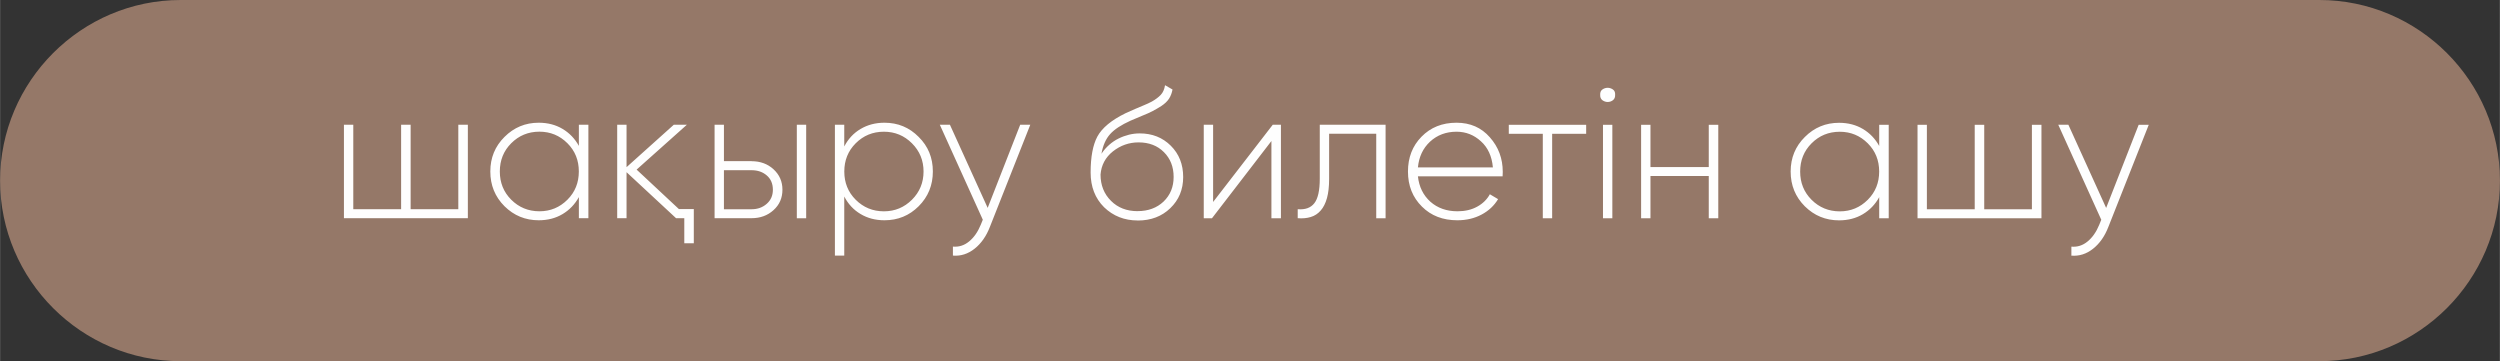 <?xml version="1.0" encoding="UTF-8"?> <svg xmlns="http://www.w3.org/2000/svg" xmlns:xlink="http://www.w3.org/1999/xlink" xmlns:xodm="http://www.corel.com/coreldraw/odm/2003" xml:space="preserve" width="52.543mm" height="7.591mm" version="1.1" style="shape-rendering:geometricPrecision; text-rendering:geometricPrecision; image-rendering:optimizeQuality; fill-rule:evenodd; clip-rule:evenodd" viewBox="0 0 625.54 90.38"><rect x="0" y="0" width="625.54" height="90.38" fill="#333333" stroke="none"/> <defs> <style type="text/css"> .fil0 {fill:#957868} .fil1 {fill:#FEFEFE;fill-rule:nonzero} </style> </defs> <g id="Слой_x0020_1">  <g id="_2783634706080"> <path class="fil0" d="M45.19 0l535.17 0c24.85,0 45.19,20.33 45.19,45.19l0 0c0,24.85 -20.33,45.19 -45.19,45.19l-535.17 0c-24.85,0 -45.19,-20.33 -45.19,-45.19l0 -0c0,-24.85 20.33,-45.19 45.19,-45.19z"></path> <path class="fil1" d="M114.66 31.21l2.39 0 0 23.39 -31.01 0 0 -23.39 2.34 0 0 21.14 11.97 0 0 -21.14 2.38 0 0 21.14 11.93 0 0 -21.14zm30.17 0l2.38 0 0 23.39 -2.38 0 0 -5.28c-1,1.81 -2.36,3.23 -4.09,4.26 -1.73,1.03 -3.72,1.54 -5.96,1.54 -3.34,0 -6.19,-1.17 -8.56,-3.51 -2.37,-2.37 -3.55,-5.27 -3.55,-8.7 0,-3.43 1.19,-6.31 3.55,-8.65 2.37,-2.37 5.22,-3.55 8.56,-3.55 2.25,0 4.23,0.51 5.96,1.54 1.73,1.03 3.1,2.45 4.09,4.26l0 -5.28zm-16.93 18.76c1.93,1.93 4.29,2.9 7.06,2.9 2.74,0 5.08,-0.97 7.01,-2.9 1.9,-1.9 2.85,-4.26 2.85,-7.06 0,-2.81 -0.95,-5.16 -2.85,-7.06 -1.93,-1.93 -4.27,-2.9 -7.01,-2.9 -2.78,0 -5.13,0.97 -7.06,2.9 -1.9,1.9 -2.85,4.26 -2.85,7.06 0,2.81 0.95,5.16 2.85,7.06zm41.25 4.63l-12.39 -11.51 0 11.51 -2.34 0 0 -23.39 2.34 0 0 10.62 11.83 -10.62 3.27 0 -12.58 11.23 10.57 9.87 3.74 0 0 8.56 -2.38 0 0 -6.27 -2.06 0zm18.9 -14.26c2.18,0 4.01,0.67 5.47,2 1.5,1.37 2.25,3.08 2.25,5.13 0,2.08 -0.75,3.79 -2.25,5.13 -1.47,1.33 -3.29,2 -5.47,2l-9.26 0 0 -23.39 2.34 0 0 9.12 6.92 0zm11.32 -9.12l2.34 0 0 23.39 -2.34 0 0 -23.39zm-11.32 21.14c1.5,0 2.76,-0.45 3.79,-1.36 1.03,-0.9 1.54,-2.08 1.54,-3.52 0,-1.5 -0.51,-2.7 -1.52,-3.57 -1.01,-0.88 -2.28,-1.32 -3.81,-1.32l-6.92 0 0 9.78 6.92 0zm33.25 -21.65c3.37,0 6.22,1.18 8.56,3.55 2.37,2.34 3.55,5.22 3.55,8.65 0,3.43 -1.18,6.33 -3.55,8.7 -2.34,2.34 -5.19,3.51 -8.56,3.51 -2.25,0 -4.24,-0.52 -5.99,-1.57 -1.75,-1.04 -3.1,-2.5 -4.07,-4.37l0 14.78 -2.34 0 0 -32.74 2.34 0 0 5.43c0.97,-1.87 2.32,-3.33 4.07,-4.37 1.75,-1.04 3.74,-1.57 5.99,-1.57zm-7.2 19.27c1.93,1.93 4.29,2.9 7.06,2.9 2.74,0 5.08,-0.97 7.02,-2.9 1.93,-1.93 2.9,-4.29 2.9,-7.06 0,-2.77 -0.97,-5.13 -2.9,-7.06 -1.93,-1.93 -4.27,-2.9 -7.02,-2.9 -2.78,0 -5.13,0.97 -7.06,2.9 -1.9,1.9 -2.85,4.26 -2.85,7.06 0,2.81 0.95,5.16 2.85,7.06zm41.16 -18.76l2.53 0 -10.1 25.54c-0.9,2.34 -2.18,4.16 -3.83,5.47 -1.65,1.31 -3.46,1.89 -5.43,1.73l0 -2.25c1.5,0.13 2.85,-0.3 4.05,-1.29 1.2,-0.98 2.18,-2.37 2.92,-4.18l0.51 -1.26 -10.76 -23.77 2.53 0 9.45 20.81 8.14 -20.81zm29.42 23.95c-3.34,0 -6.14,-1.11 -8.42,-3.31 -2.25,-2.24 -3.37,-5.14 -3.37,-8.68 0,-3.89 0.56,-6.89 1.68,-9 1.18,-2.18 3.54,-4.13 7.06,-5.85l2.43 -1.08c0.93,-0.41 1.69,-0.73 2.27,-0.96 0.58,-0.23 1.19,-0.52 1.85,-0.86 0.94,-0.53 1.68,-1.09 2.25,-1.68 0.56,-0.59 0.92,-1.4 1.08,-2.43l1.87 1.08c-0.16,0.87 -0.45,1.64 -0.87,2.29 -0.42,0.65 -1.06,1.26 -1.9,1.82 -0.4,0.25 -0.79,0.48 -1.15,0.7 -0.36,0.22 -0.7,0.41 -1.01,0.56 -0.62,0.34 -1.56,0.76 -2.81,1.26l-2.77 1.17c-2.34,1.06 -4.05,2.18 -5.11,3.37 -1.07,1.19 -1.79,2.81 -2.16,4.9 0.56,-0.84 1.2,-1.58 1.93,-2.22 0.72,-0.64 1.5,-1.17 2.34,-1.58 0.84,-0.42 1.72,-0.74 2.6,-0.96 0.89,-0.22 1.79,-0.33 2.7,-0.33 3.13,0 5.72,1.03 7.78,3.08 2.07,2.06 3.1,4.67 3.1,7.84 0,3.14 -1.08,5.74 -3.23,7.8 -2.12,2.05 -4.83,3.08 -8.14,3.08zm-0.02 -2.34c2.63,0 4.79,-0.8 6.47,-2.38 1.69,-1.62 2.53,-3.68 2.53,-6.17 0,-2.53 -0.81,-4.6 -2.44,-6.22 -1.62,-1.62 -3.73,-2.43 -6.33,-2.43 -2.38,0 -4.51,0.75 -6.42,2.25 -1.88,1.5 -2.91,3.43 -3.1,5.8 0,2.65 0.87,4.85 2.63,6.59 1.72,1.72 3.94,2.57 6.66,2.57zm33.79 -21.61l2.06 0 0 23.39 -2.38 0 0 -19.32 -14.87 19.32 -2.06 0 0 -23.39 2.34 0 0 19.32 14.92 -19.32zm28.25 0l0 23.39 -2.34 0 0 -21.14 -11.79 0 0 11.29c0,1.91 -0.18,3.51 -0.54,4.81 -0.36,1.29 -0.88,2.33 -1.57,3.11 -0.69,0.79 -1.51,1.33 -2.48,1.62 -0.97,0.3 -2.06,0.4 -3.27,0.3l0 -2.25c1.87,0.16 3.26,-0.34 4.16,-1.5 0.9,-1.15 1.36,-3.19 1.36,-6.11l0 -13.53 16.46 0zm17.75 -0.51c3.44,0 6.22,1.22 8.34,3.65 2.16,2.43 3.23,5.32 3.23,8.65 0,0.13 -0.01,0.31 -0.02,0.56 -0.02,0.25 -0.02,0.44 -0.02,0.56l-21.19 0c0.28,2.62 1.33,4.74 3.13,6.36 1.81,1.59 4.07,2.38 6.78,2.38 1.87,0 3.51,-0.38 4.91,-1.15 1.4,-0.76 2.46,-1.8 3.18,-3.11l2.06 1.22c-0.97,1.62 -2.34,2.91 -4.12,3.86 -1.78,0.95 -3.8,1.43 -6.08,1.43 -3.62,0 -6.56,-1.14 -8.84,-3.41 -2.34,-2.31 -3.51,-5.24 -3.51,-8.79 0,-3.49 1.12,-6.39 3.38,-8.7 2.28,-2.34 5.2,-3.51 8.76,-3.51zm0 2.25c-2.61,0 -4.83,0.83 -6.63,2.49 -1.77,1.66 -2.78,3.8 -3.03,6.44l18.76 0c-0.25,-2.79 -1.25,-4.97 -2.99,-6.53 -1.74,-1.6 -3.78,-2.4 -6.11,-2.4zm32.44 -1.73l0 2.25 -8.51 0 0 21.14 -2.34 0 0 -21.14 -8.51 0 0 -2.25 19.36 0zm3.51 -7.53c-0.03,-0.59 0.16,-1.03 0.56,-1.31 0.41,-0.28 0.84,-0.42 1.31,-0.42 0.47,0 0.9,0.14 1.31,0.42 0.41,0.28 0.59,0.72 0.56,1.31 0.03,0.62 -0.16,1.08 -0.56,1.38 -0.4,0.3 -0.84,0.44 -1.31,0.44 -0.47,0 -0.9,-0.15 -1.31,-0.44 -0.4,-0.3 -0.59,-0.76 -0.56,-1.38zm0.7 30.92l0 -23.39 2.34 0 0 23.39 -2.34 0zm26.47 -23.39l2.38 0 0 23.39 -2.38 0 0 -10.57 -14.59 0 0 10.57 -2.34 0 0 -23.39 2.34 0 0 10.57 14.59 0 0 -10.57zm42.65 0l2.38 0 0 23.39 -2.38 0 0 -5.28c-1,1.81 -2.36,3.23 -4.09,4.26 -1.73,1.03 -3.72,1.54 -5.96,1.54 -3.34,0 -6.19,-1.17 -8.56,-3.51 -2.37,-2.37 -3.55,-5.27 -3.55,-8.7 0,-3.43 1.19,-6.31 3.55,-8.65 2.37,-2.37 5.22,-3.55 8.56,-3.55 2.25,0 4.23,0.51 5.96,1.54 1.73,1.03 3.1,2.45 4.09,4.26l0 -5.28zm-16.93 18.76c1.93,1.93 4.29,2.9 7.06,2.9 2.74,0 5.08,-0.97 7.01,-2.9 1.9,-1.9 2.85,-4.26 2.85,-7.06 0,-2.81 -0.95,-5.16 -2.85,-7.06 -1.93,-1.93 -4.27,-2.9 -7.01,-2.9 -2.78,0 -5.13,0.97 -7.06,2.9 -1.9,1.9 -2.85,4.26 -2.85,7.06 0,2.81 0.95,5.16 2.85,7.06zm55.14 -18.76l2.39 0 0 23.39 -31.01 0 0 -23.39 2.34 0 0 21.14 11.97 0 0 -21.14 2.38 0 0 21.14 11.93 0 0 -21.14zm26.71 0l2.53 0 -10.1 25.54c-0.9,2.34 -2.18,4.16 -3.83,5.47 -1.65,1.31 -3.46,1.89 -5.43,1.73l0 -2.25c1.5,0.13 2.85,-0.3 4.05,-1.29 1.2,-0.98 2.18,-2.37 2.92,-4.18l0.51 -1.26 -10.76 -23.77 2.53 0 9.45 20.81 8.14 -20.81z"></path> </g> </g> </svg> 